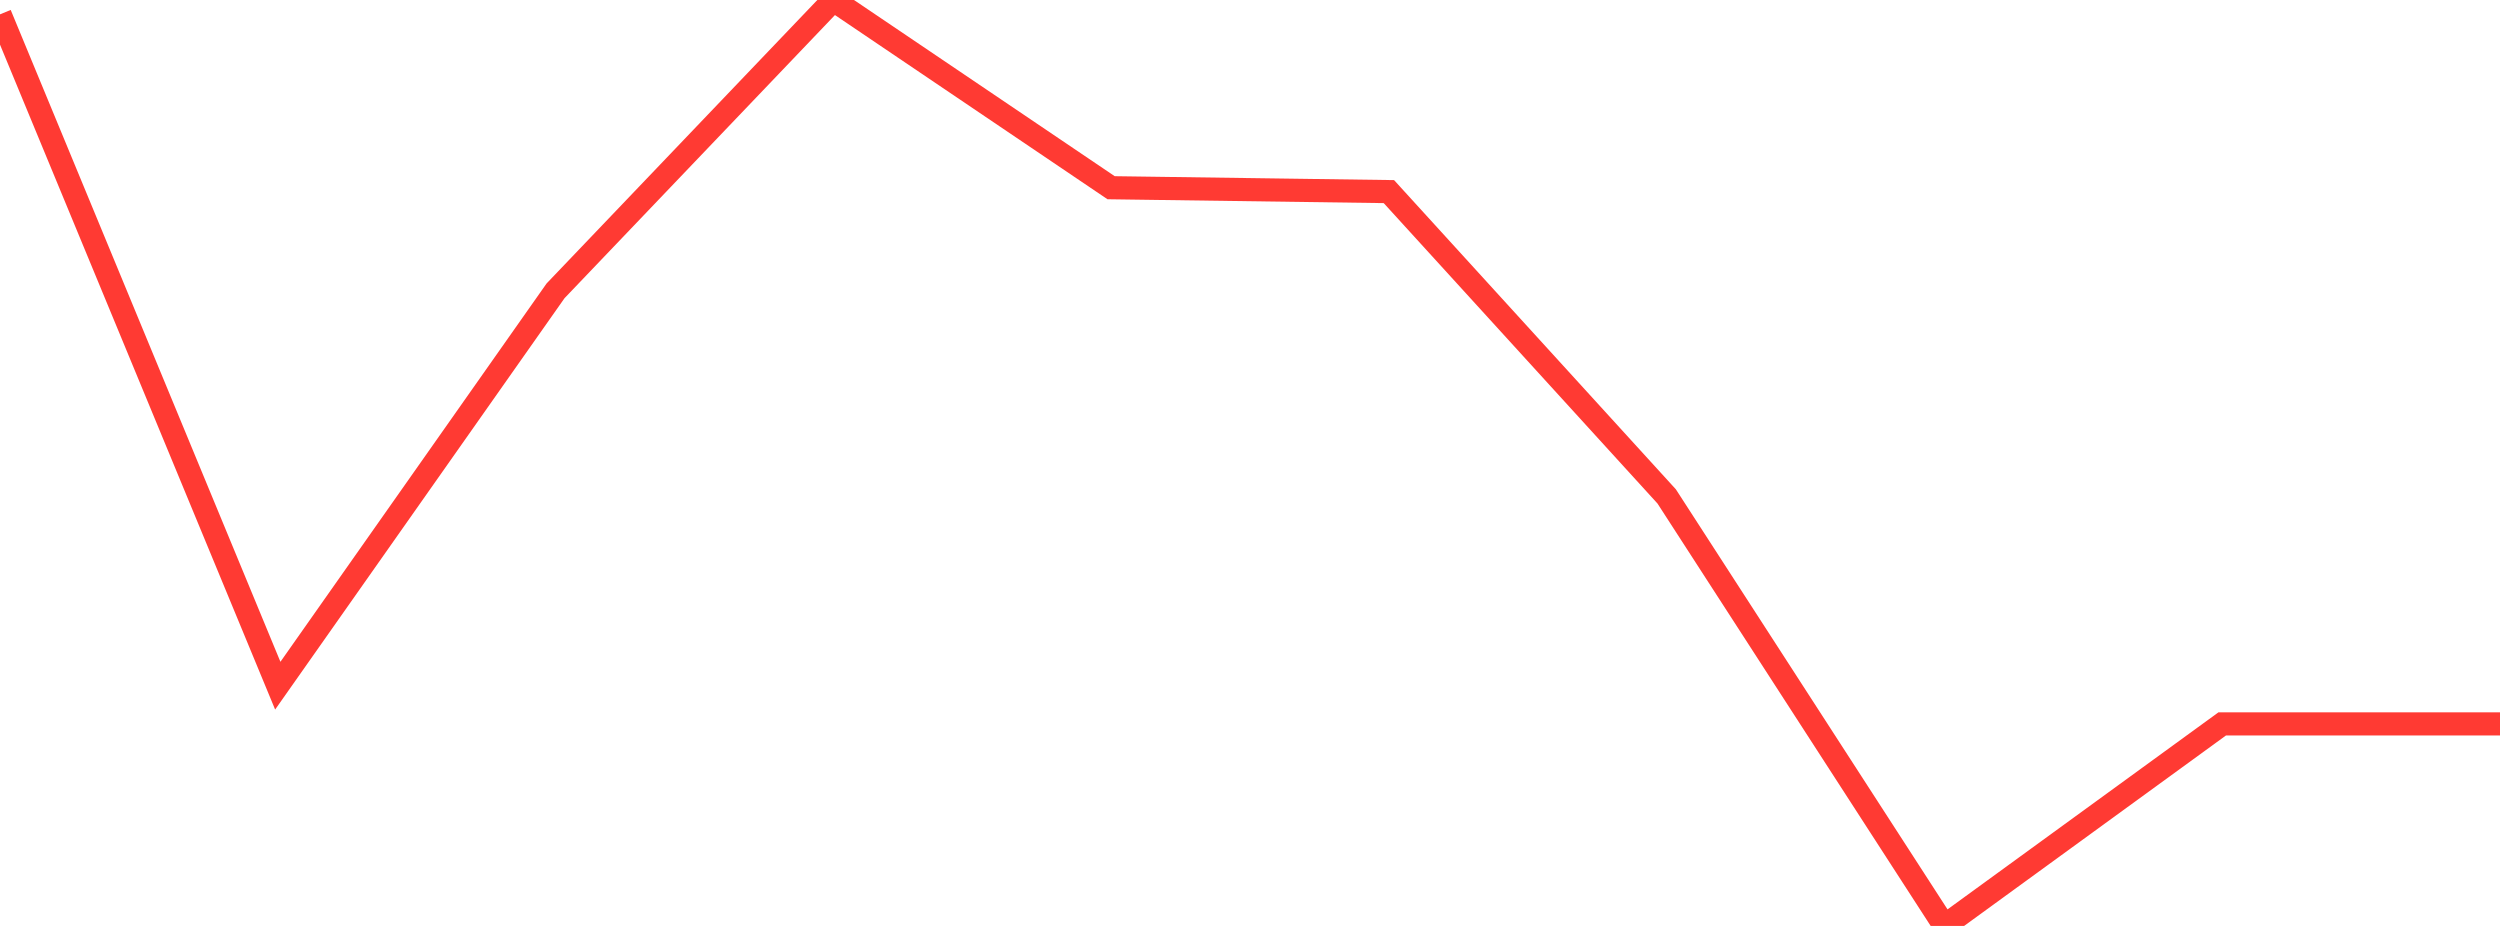 <?xml version="1.0" standalone="no"?>
<!DOCTYPE svg PUBLIC "-//W3C//DTD SVG 1.1//EN" "http://www.w3.org/Graphics/SVG/1.1/DTD/svg11.dtd">

<svg width="135" height="50" viewBox="0 0 135 50" preserveAspectRatio="none" 
  xmlns="http://www.w3.org/2000/svg"
  xmlns:xlink="http://www.w3.org/1999/xlink">


<polyline points="0.0, 0.775 15.0, 37.027 30.0, 15.705 45.0, 0.0 60.0, 10.137 75.0, 10.347 90.0, 26.806 105.0, 50.0 120.0, 39.09 135.0, 39.09" fill="none" stroke="#ff3a33" stroke-width="1.25"/>

</svg>